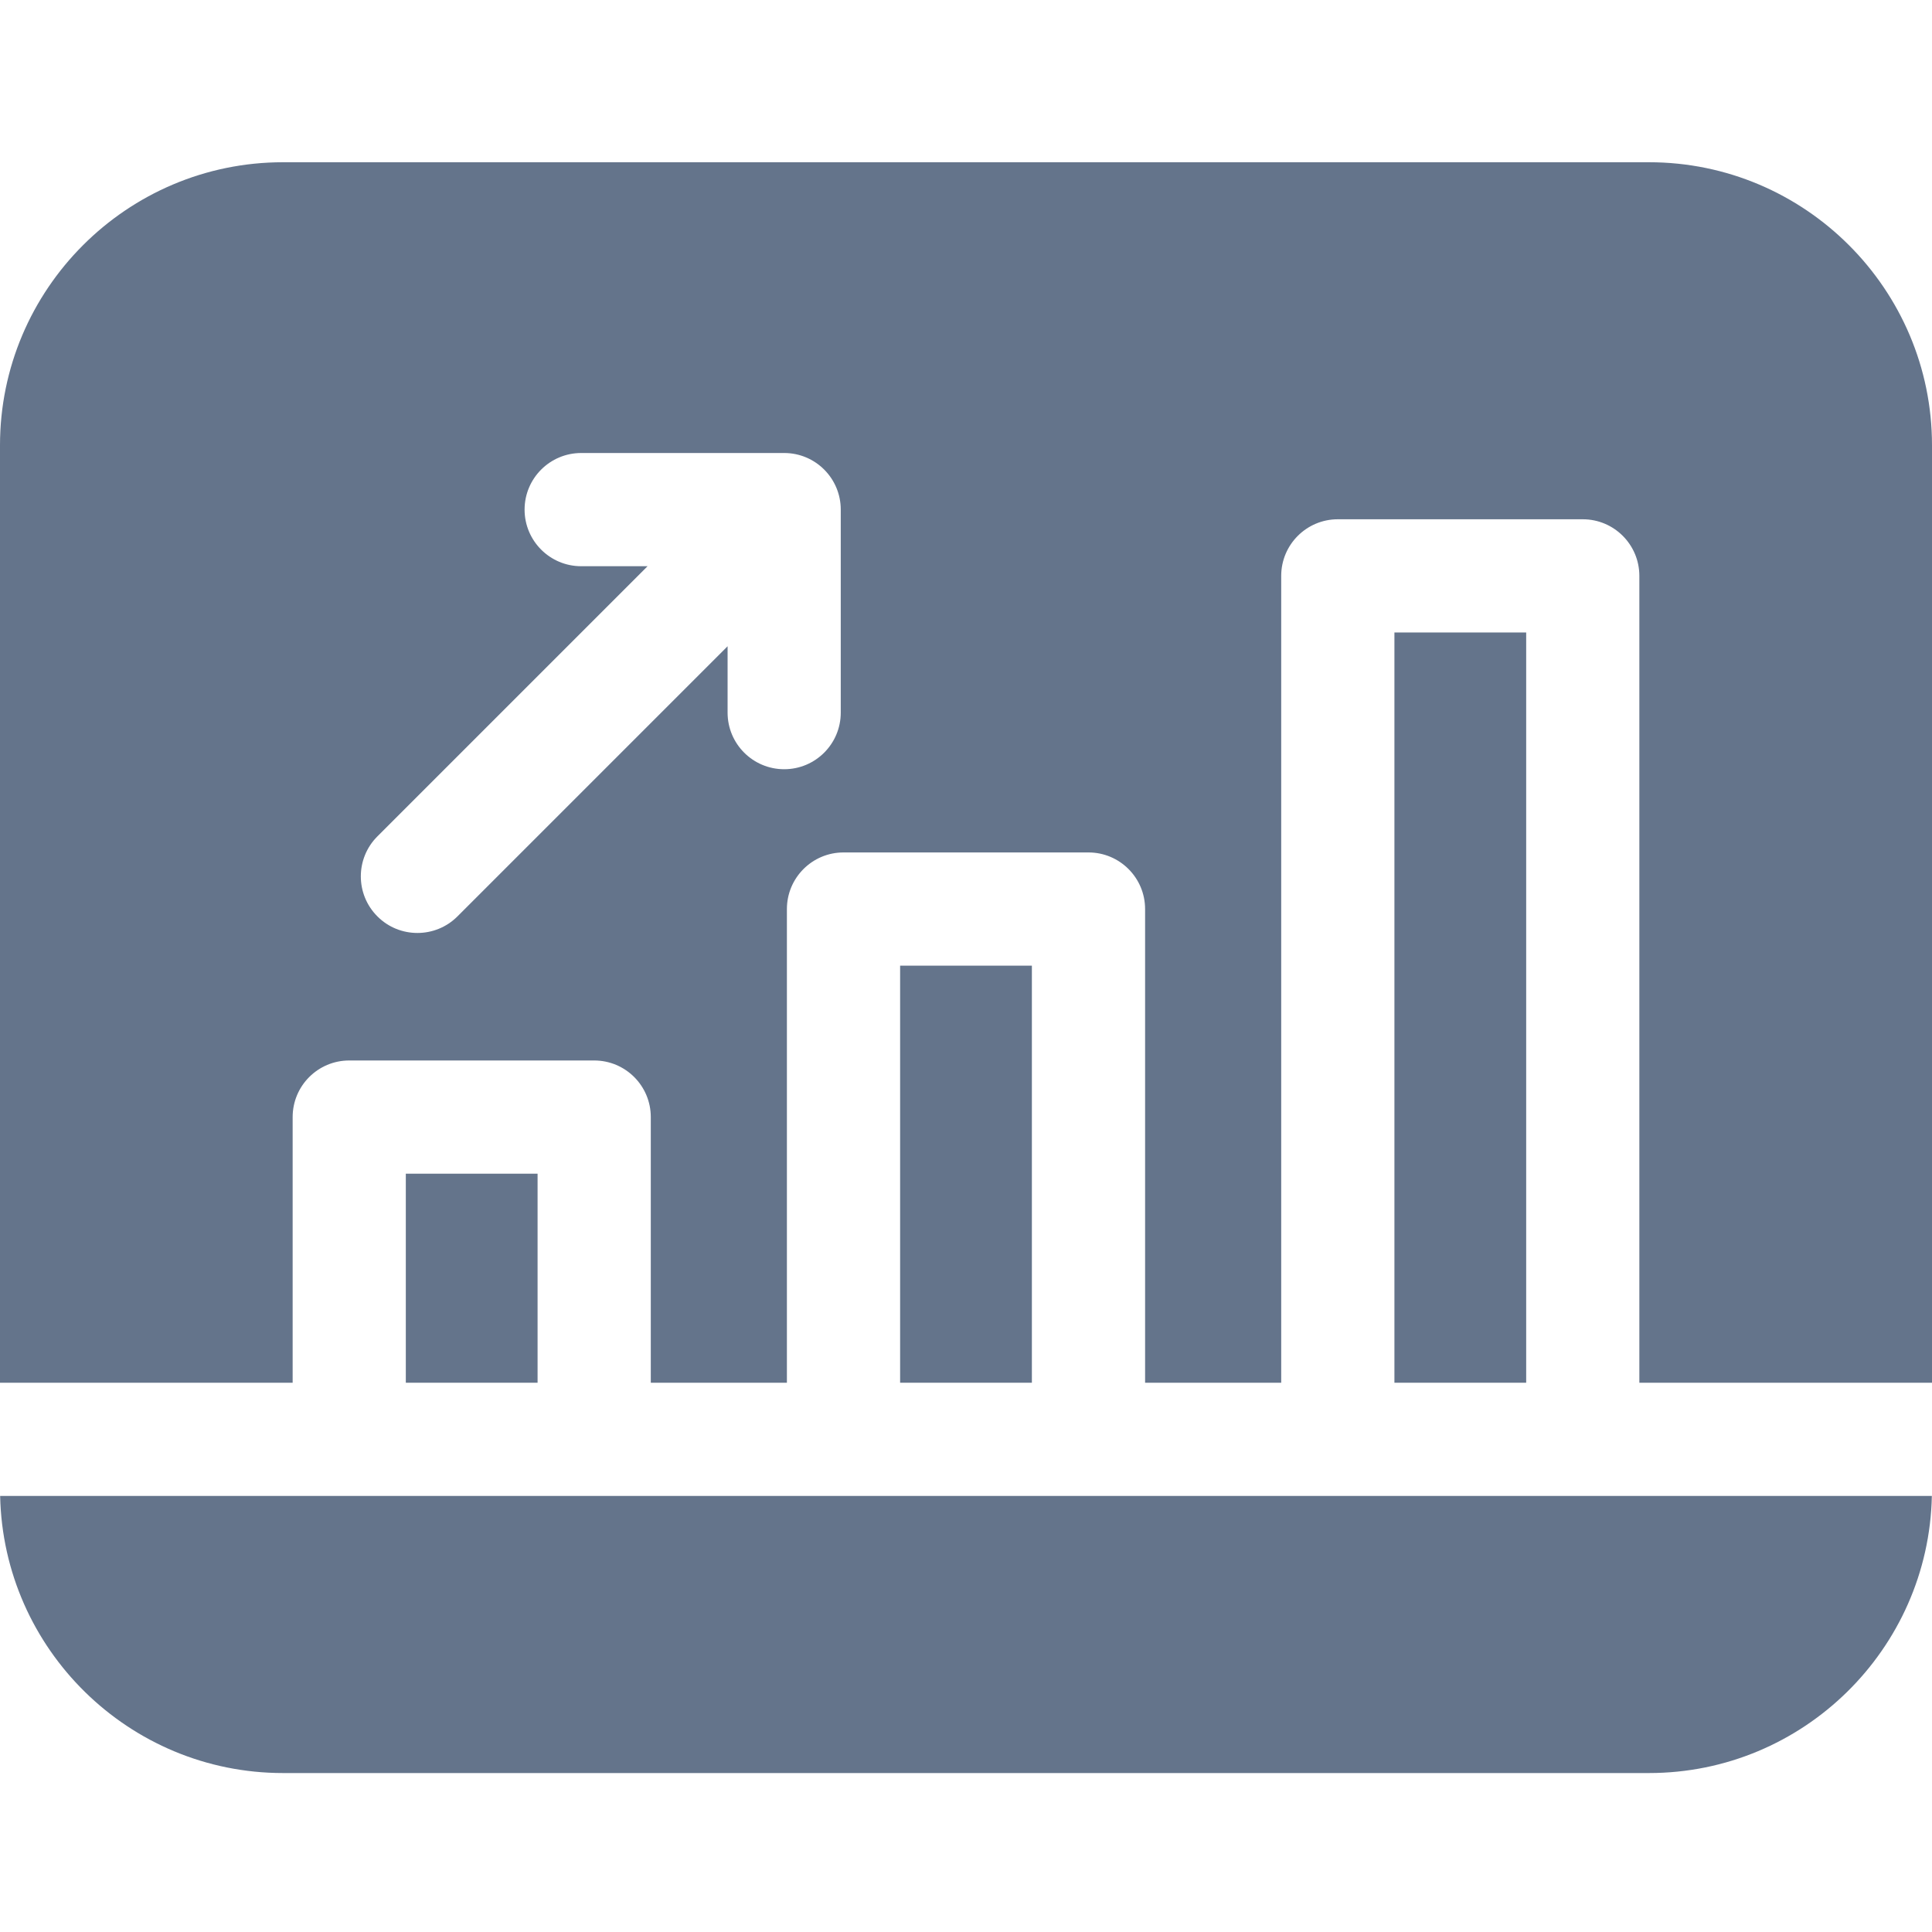 <svg width="40" height="40" viewBox="0 0 40 40" fill="none" xmlns="http://www.w3.org/2000/svg">
<path d="M7.231 21.956H12.302C12.949 21.956 13.474 22.48 13.474 23.128V28.628H16.292V18.821C16.292 18.174 16.817 17.649 17.464 17.649H22.536C23.183 17.649 23.708 18.174 23.708 18.821V28.628H26.526V11.923C26.526 11.276 27.051 10.751 27.698 10.751H32.77C33.417 10.751 33.941 11.276 33.941 11.923V28.628H40V9.219C40 5.988 37.371 3.359 34.141 3.359H5.859C2.628 3.359 0 5.988 0 9.219V28.628H6.059V23.128C6.059 22.48 6.583 21.956 7.231 21.956ZM7.814 17.316L13.407 11.723H12.033C11.386 11.723 10.861 11.198 10.861 10.551C10.861 9.904 11.386 9.379 12.033 9.379H16.236C16.883 9.379 17.407 9.904 17.407 10.551V14.754C17.407 15.401 16.883 15.926 16.236 15.926C15.588 15.926 15.064 15.401 15.064 14.754V13.38L9.471 18.973C9.242 19.202 8.942 19.316 8.642 19.316C8.342 19.316 8.042 19.202 7.814 18.973C7.356 18.516 7.356 17.773 7.814 17.316Z" fill="#64748B"/>
<path d="M0.003 30.972C0.069 34.146 2.669 36.709 5.859 36.709H34.141C37.331 36.709 39.931 34.146 39.997 30.972H0.003Z" fill="#64748B"/>
<path d="M8.402 24.3H11.13V28.628H8.402V24.3Z" fill="#64748B"/>
<path d="M18.636 19.993H21.364V28.628H18.636V19.993Z" fill="#64748B"/>
<path d="M28.87 13.095H31.598V28.628H28.87V13.095Z" fill="#64748B"/>
</svg>
